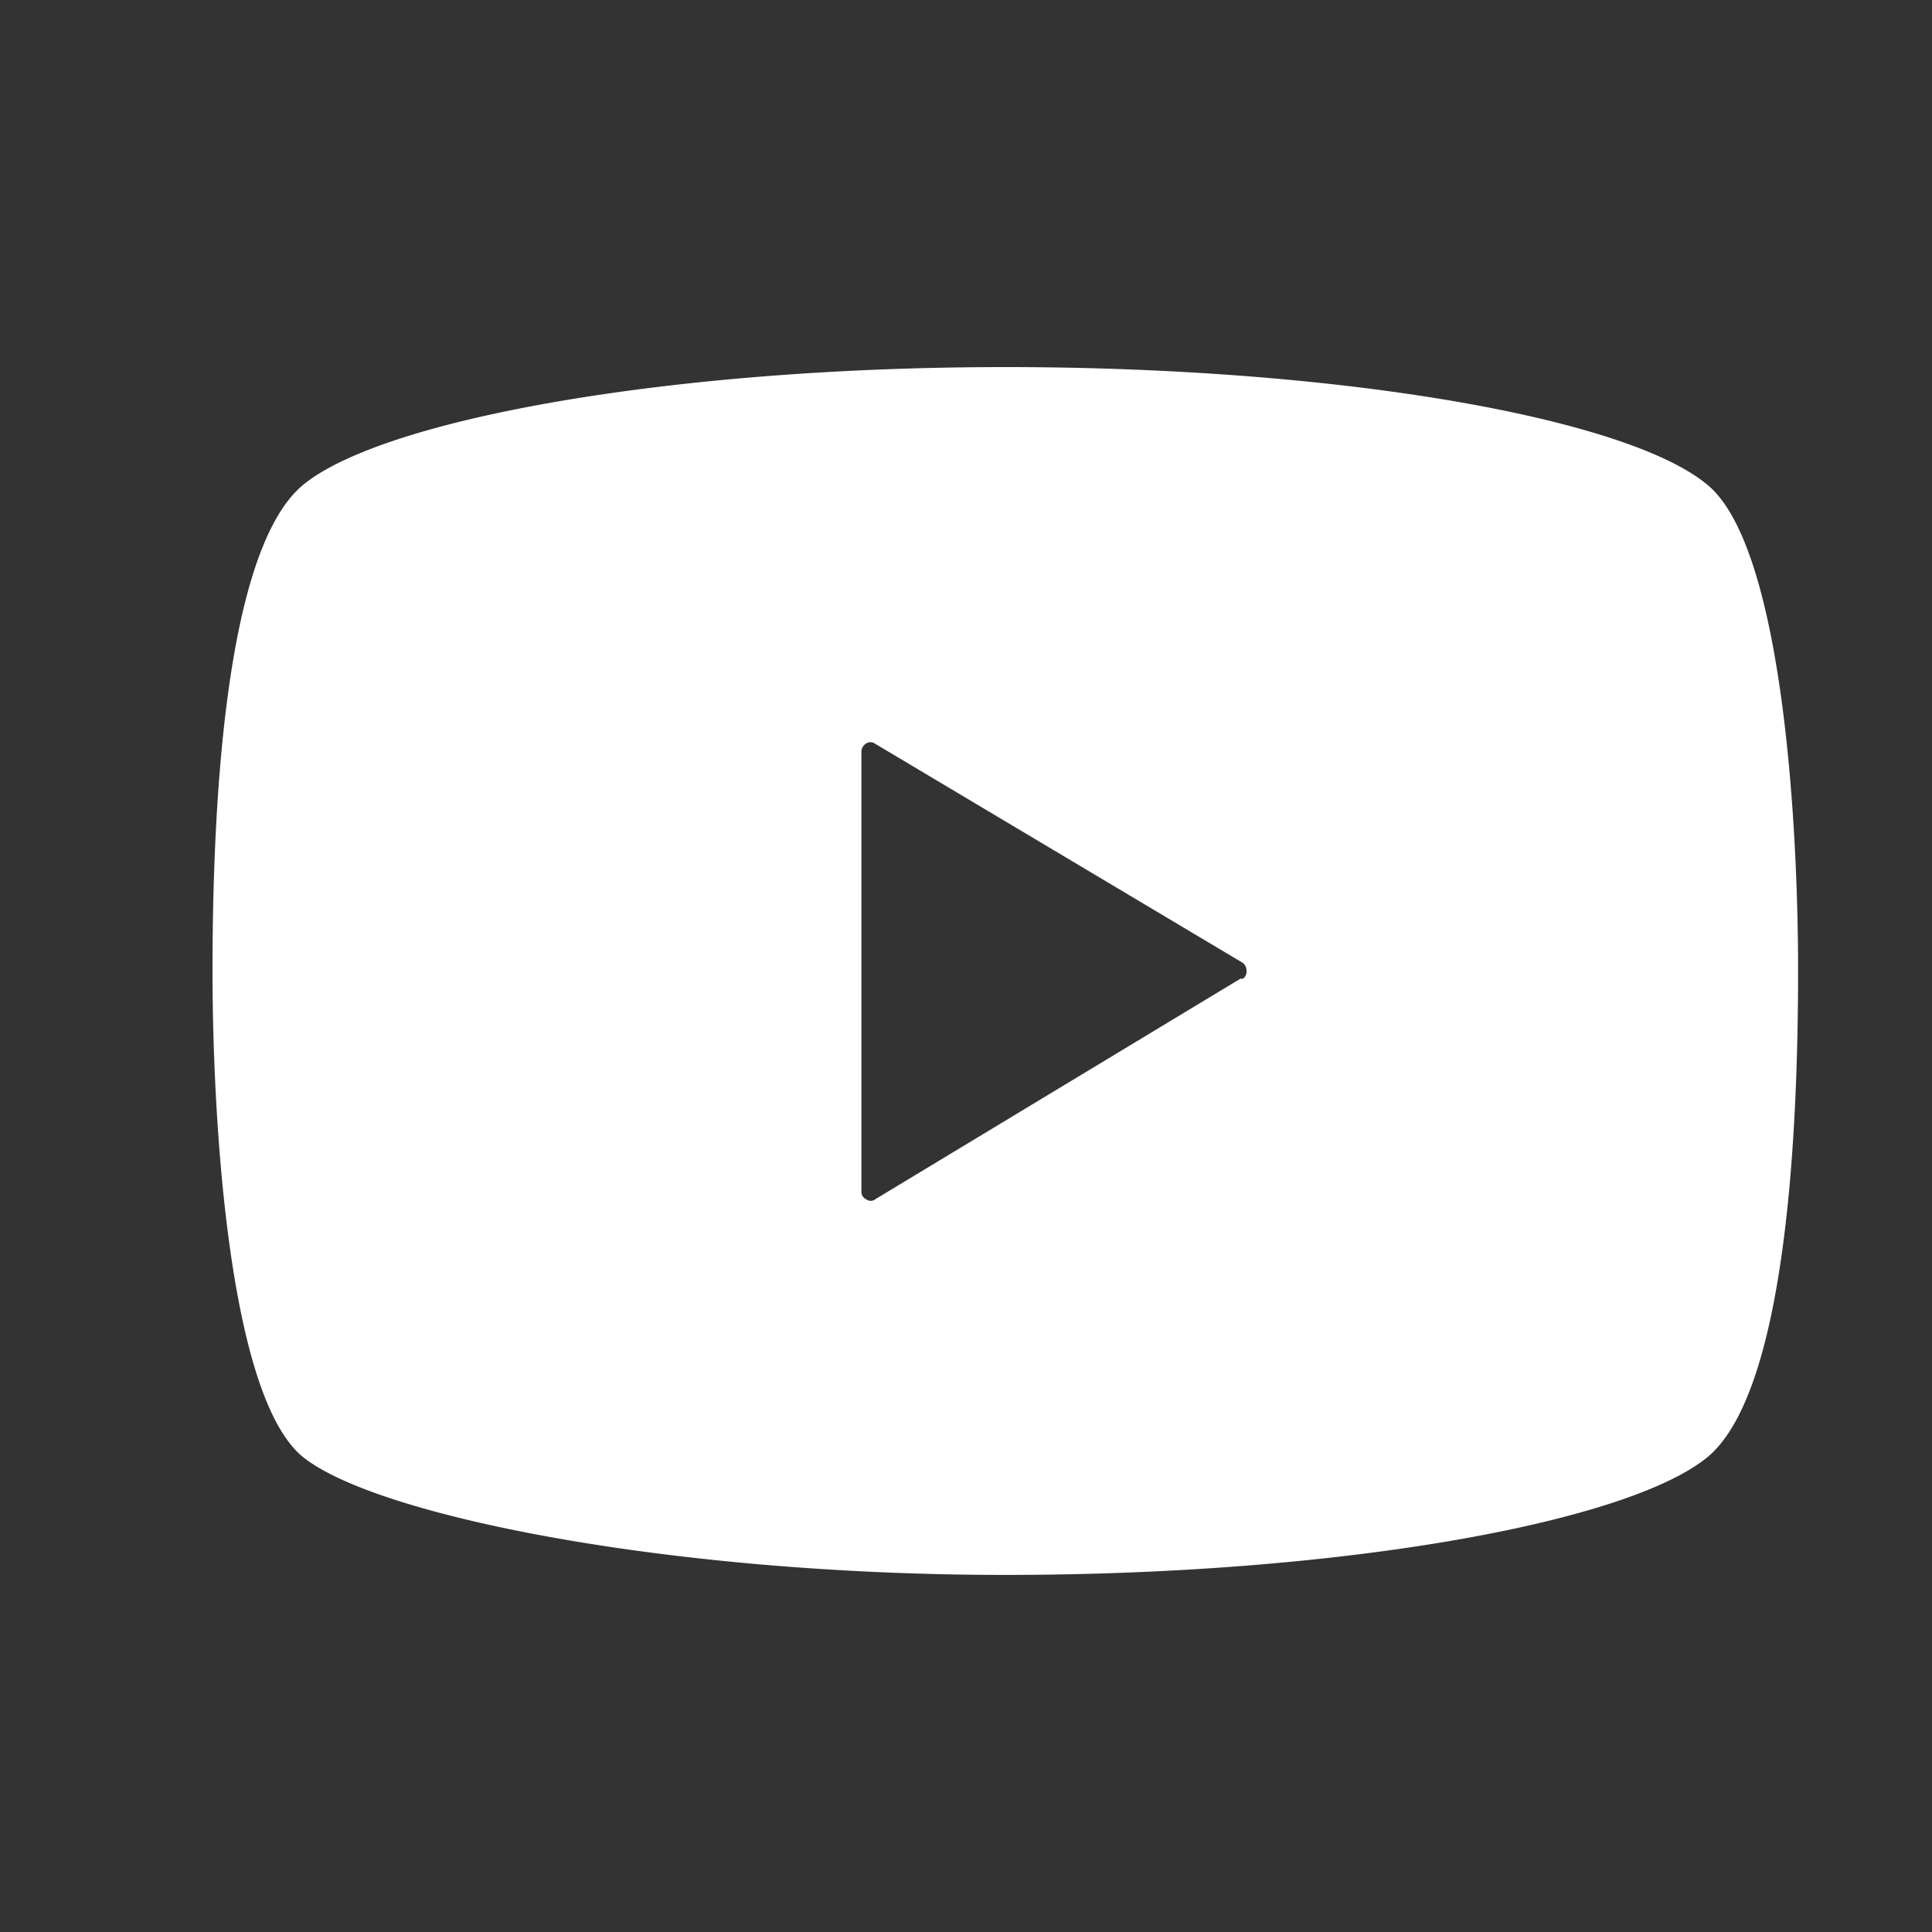 <svg xmlns="http://www.w3.org/2000/svg" viewBox="0 0 29 29"><rect x="0" y="0" width="29" height="29" fill="#333333" stroke="none"/><defs><style>.cls-1{fill:#aaa;opacity:0;}.cls-2{fill:#fff;}</style></defs><g id="レイヤー_2" data-name="レイヤー 2"><g id="レイヤー_1-2" data-name="レイヤー 1"><rect class="cls-1" width="29" height="29"/><path class="cls-2" d="M25.62,7.27c-1.21-1-5.51-1.76-10.53-1.76S5.77,6.29,4.56,7.27s-1.37,5-1.37,7.3S3.44,21,4.56,21.88s5.51,1.76,10.53,1.76,9.32-.78,10.53-1.76,1.37-5,1.37-7.31S26.74,8.17,25.62,7.27Zm-7,7.42L13.14,18A.11.11,0,0,1,13,18a.12.12,0,0,1-.07-.11V11.28a.15.15,0,0,1,.07-.12.12.12,0,0,1,.13,0l5.52,3.29a.14.14,0,0,1,.06.11A.14.14,0,0,1,18.66,14.69Z"/></g></g></svg>